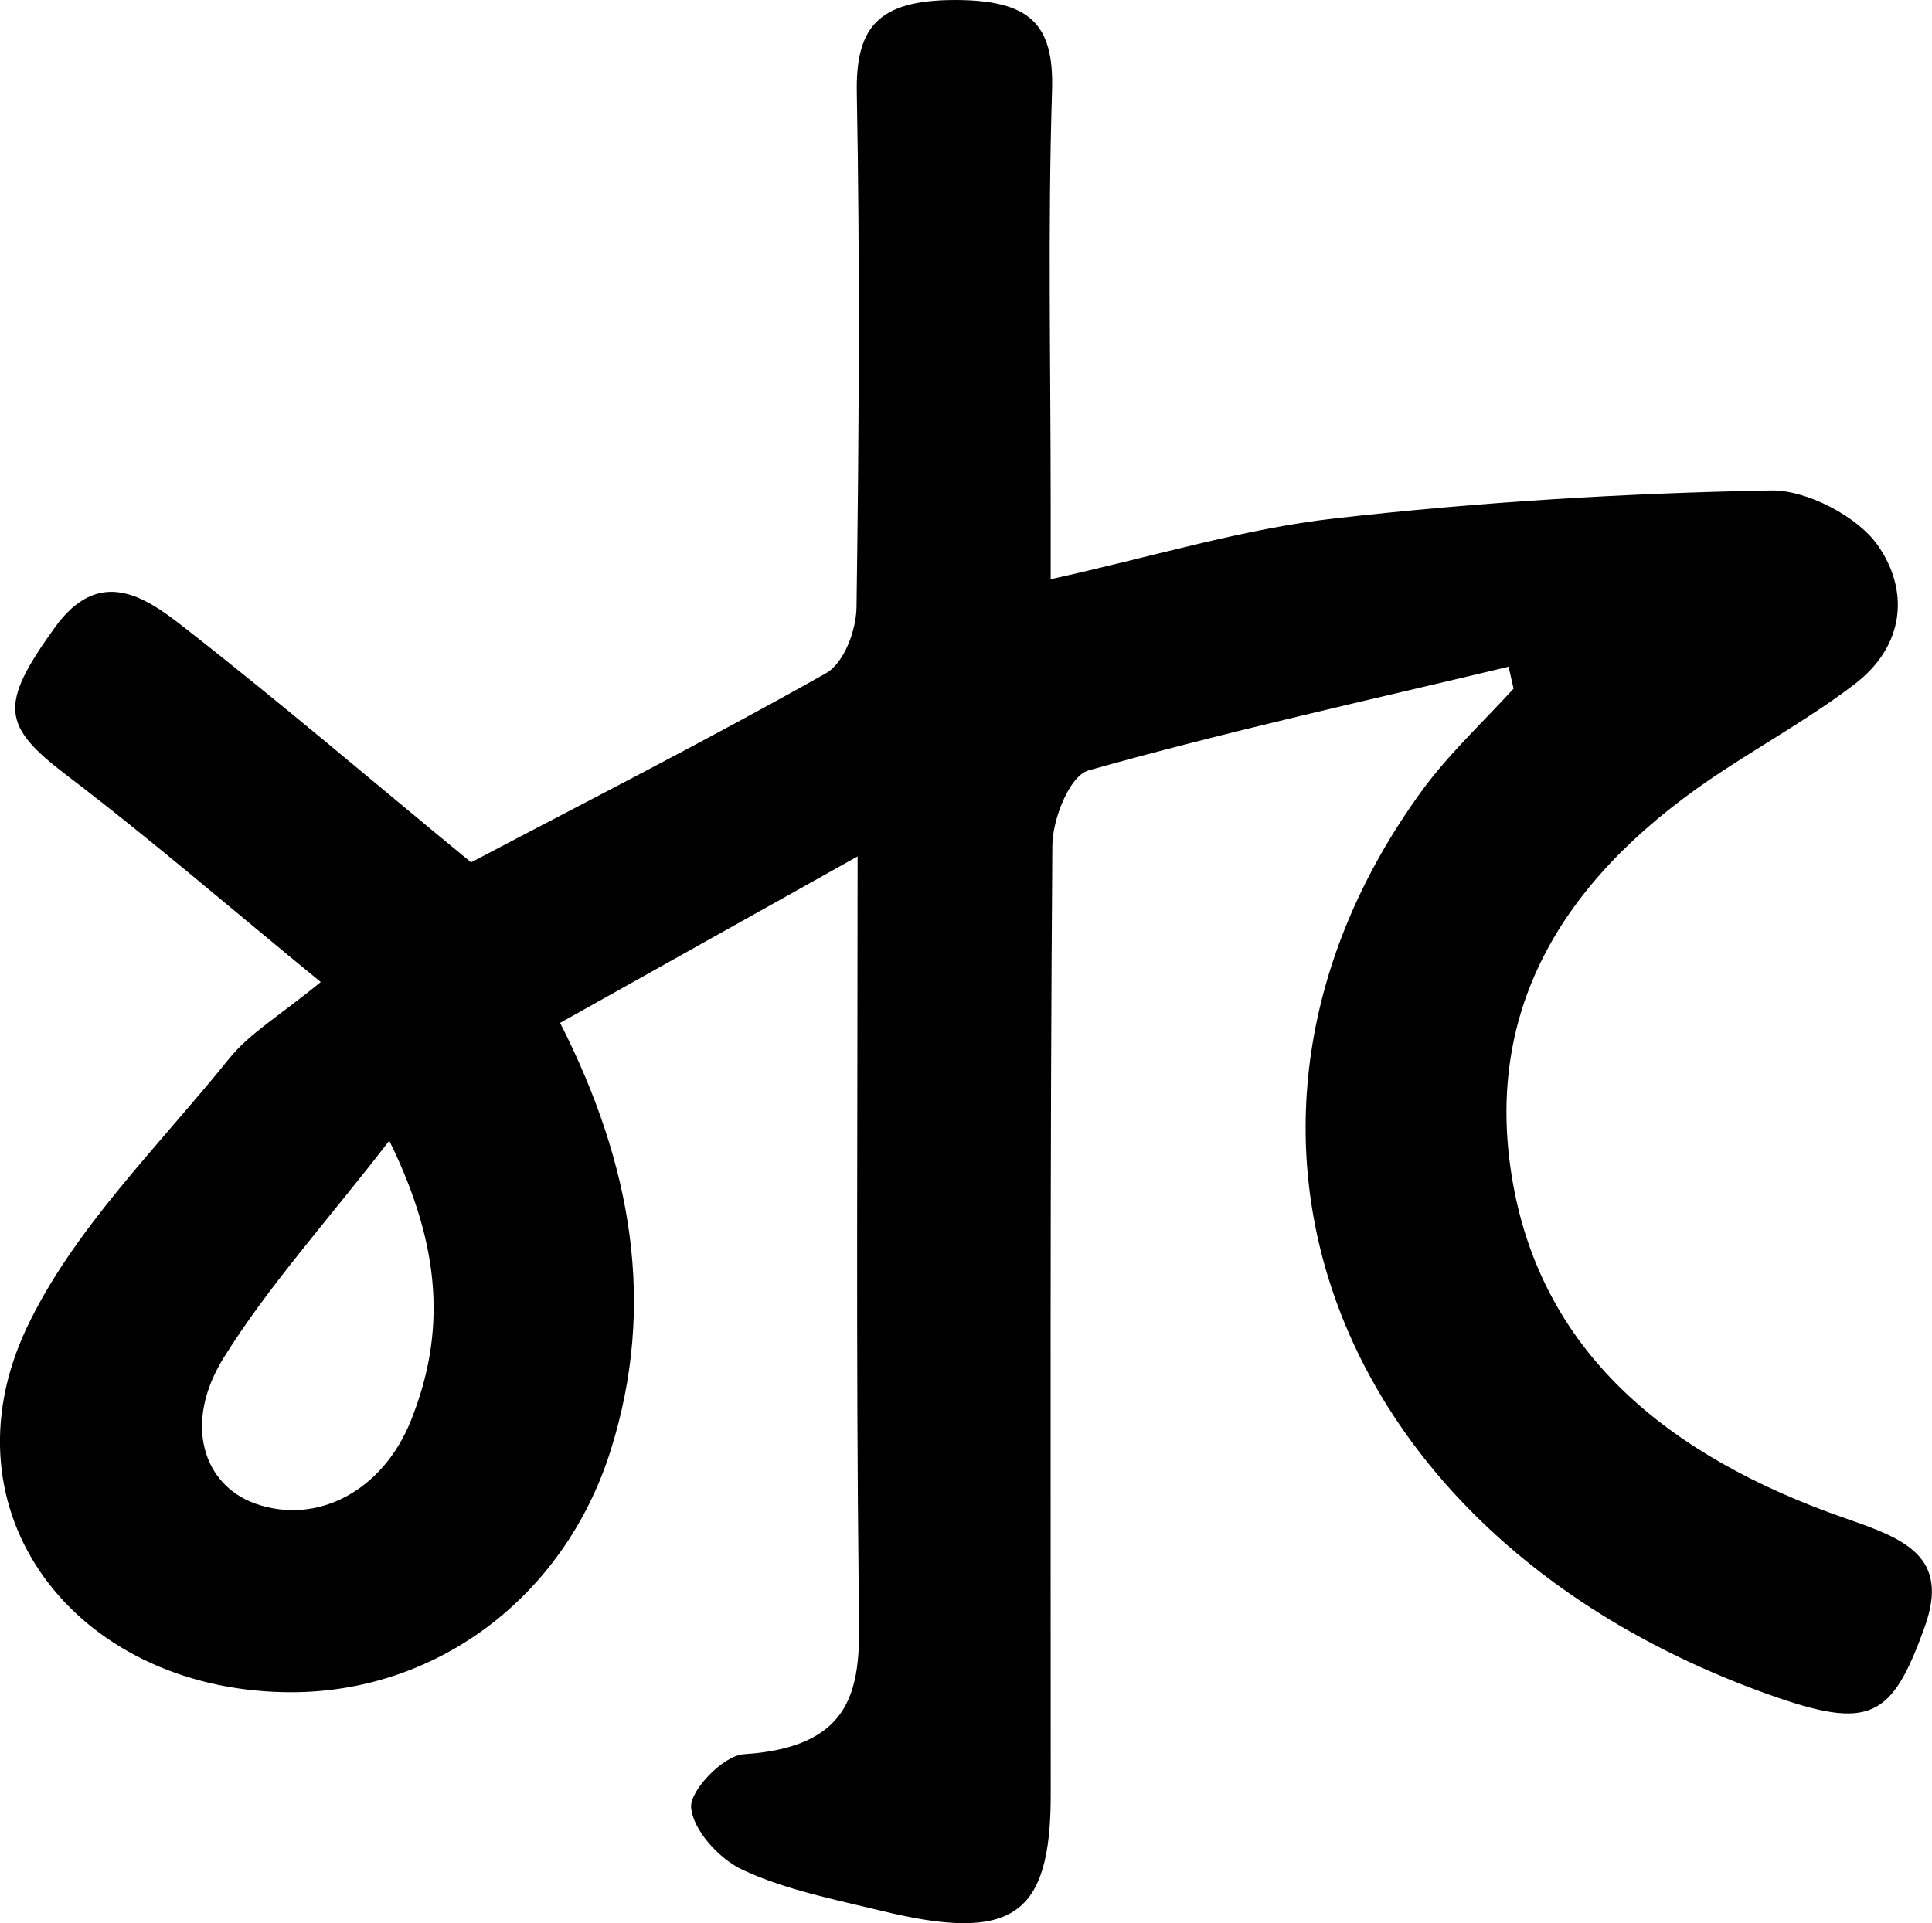 <?xml version="1.0" encoding="UTF-8"?>
<svg id="_レイヤー_2" data-name="レイヤー 2" xmlns="http://www.w3.org/2000/svg" viewBox="0 0 427.71 425.88">
  <defs>
    <style>
      .cls-1 {
        fill: #000;
        stroke-width: 0px;
      }
    </style>
  </defs>
  <g id="_レイヤー_1-2" data-name="レイヤー 1">
    <path class="cls-1" d="M333.84,147.67c-31.02,7.44-62.22,14.29-92.83,22.92-4.29,1.19-8.04,10.96-8.04,16.73-.54,70.02-.36,140.05-.36,210.13,0,26.85-8.51,32.75-37.51,25.66-10.36-2.5-21.14-4.64-30.55-8.99-5.36-2.44-11.13-8.87-11.55-13.87-.3-3.81,7.15-11.49,11.61-11.79,27.87-1.79,25.66-18.7,25.49-36.5-.6-52.64-.24-105.28-.24-162.32-23.64,13.22-44.48,24.89-65.86,36.86,15.96,31.44,21.32,62.52,11.19,94.68-10.42,33.05-39.48,54.25-72.35,53.53-46.5-.95-76.04-40.01-56.98-80.56,10.24-21.79,29.24-40.31,44.96-59.84,4.41-5.48,11.19-9.47,20.19-16.85-20.01-16.37-37.57-31.56-56.09-45.67-14.59-11.08-15.18-15.6-2.8-32.81,9.82-13.64,19.89-6.91,28.4-.24,21.61,16.85,42.4,34.66,63.77,52.22,25.19-13.28,52.22-27.03,78.54-41.86,4.11-2.32,6.73-9.65,6.79-14.65.54-37.99.77-76.04.06-114.03-.24-14.47,4.82-20.36,21.61-20.42,16.67,0,22.09,5.24,21.61,20.07-.95,30.37-.3,60.8-.3,91.22v16.97c22.45-4.94,42.4-11.13,62.88-13.46,31.98-3.63,64.31-5.6,96.52-6.19,7.98-.18,19.17,5.78,23.58,11.97,7.09,9.94,6.31,22.33-5.06,30.96-9.11,6.97-19.35,12.74-29.06,19.11-33.52,21.91-52.76,50.61-46.92,88.96,6.01,39.66,34.71,62.94,74.07,76.63,12.92,4.47,23.1,8.34,17.51,23.94-7.32,20.48-12.15,23.04-34.66,15.01-96.28-34.36-131.18-125.34-76.57-200.25,5.84-7.98,13.4-15.01,20.19-22.45-.36-1.67-.77-3.27-1.13-4.94l-.12.12ZM86.19,252.59c-13.93,18.04-26.8,32.21-36.62,47.99-9.05,14.47-4.7,28.22,6.97,32.39,13.7,4.82,28.22-2.8,34.48-18.52,7.62-19.17,6.85-38.05-4.82-61.81v-.06Z"/>
  </g>
</svg>